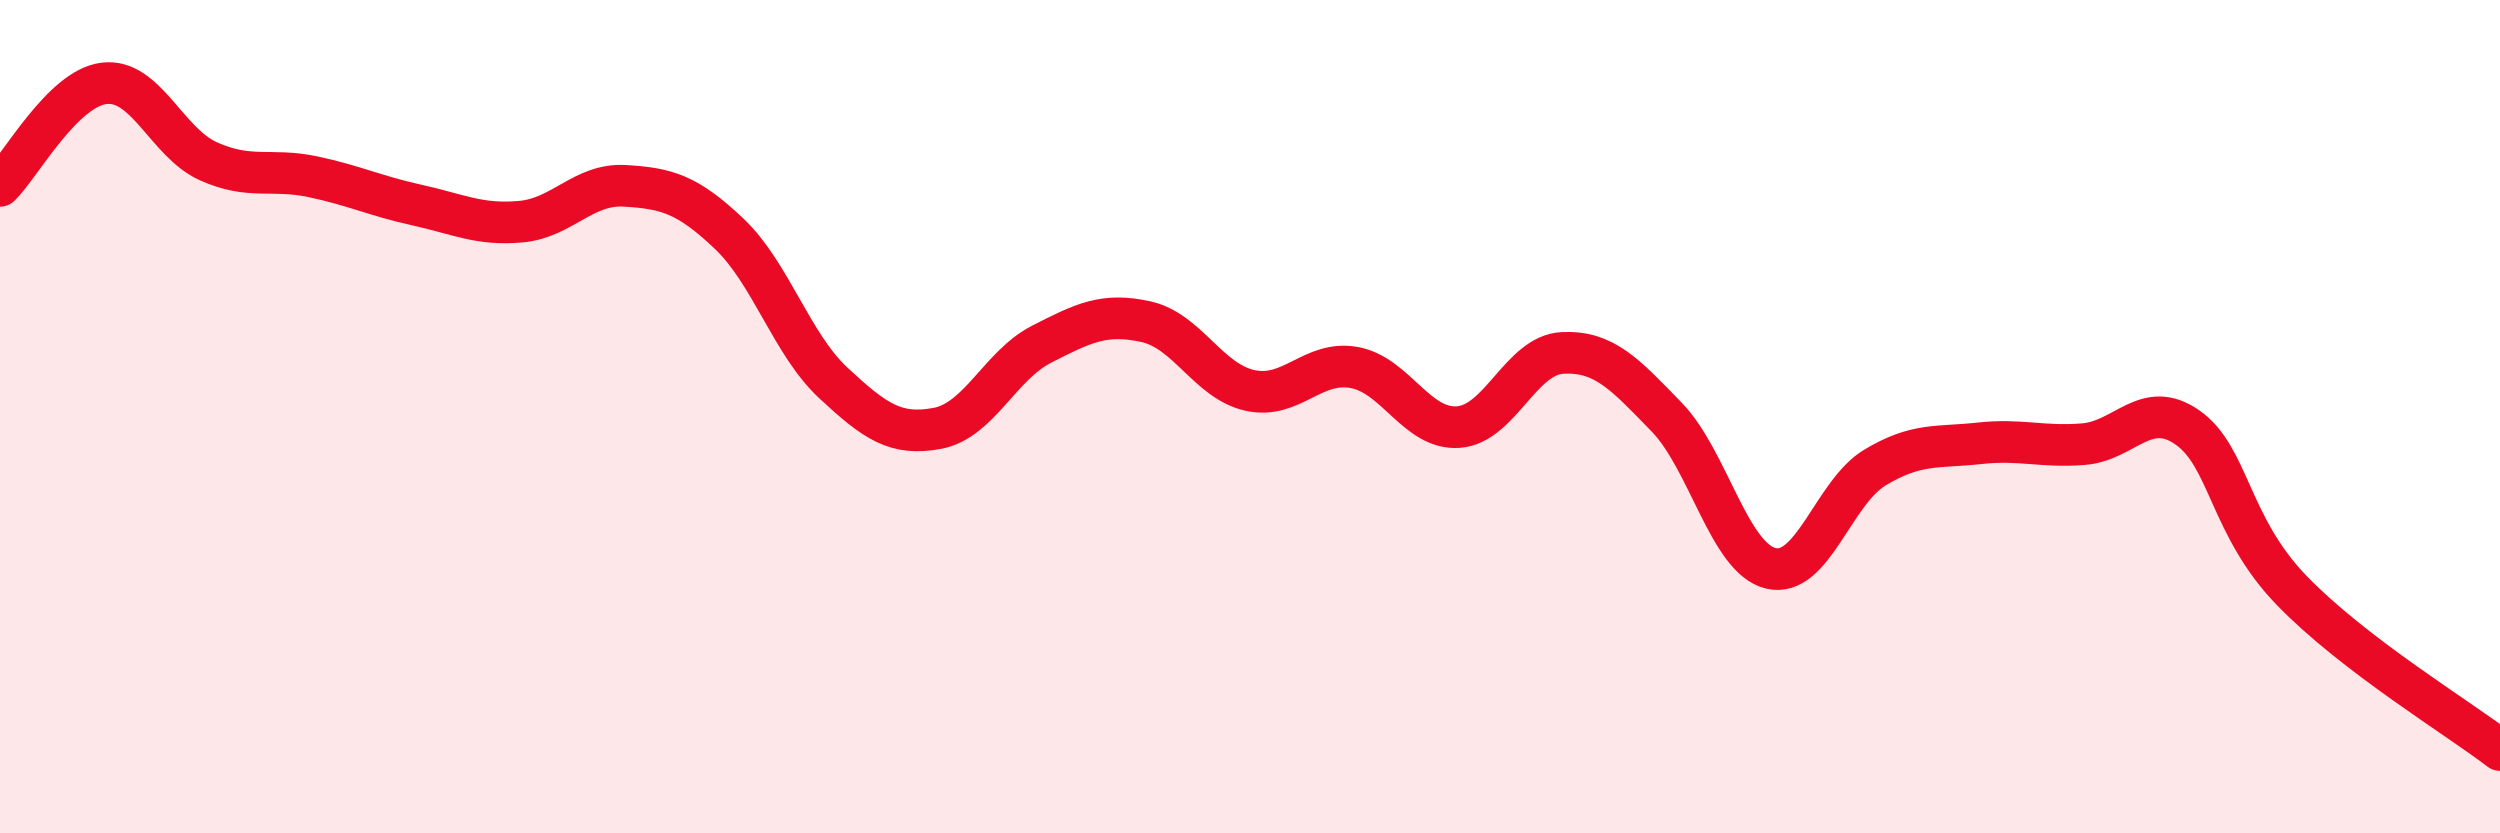 
    <svg width="60" height="20" viewBox="0 0 60 20" xmlns="http://www.w3.org/2000/svg">
      <path
        d="M 0,4.46 C 0.5,3.97 1.5,2.12 2.5,2 C 3.5,1.88 4,3.42 5,3.87 C 6,4.32 6.5,4.03 7.5,4.24 C 8.5,4.45 9,4.7 10,4.92 C 11,5.14 11.5,5.41 12.5,5.32 C 13.5,5.23 14,4.4 15,4.46 C 16,4.52 16.5,4.66 17.5,5.61 C 18.5,6.56 19,8.26 20,9.19 C 21,10.12 21.5,10.47 22.5,10.28 C 23.5,10.09 24,8.77 25,8.26 C 26,7.75 26.5,7.5 27.5,7.72 C 28.5,7.94 29,9.15 30,9.37 C 31,9.59 31.5,8.64 32.5,8.82 C 33.5,9 34,10.32 35,10.25 C 36,10.18 36.5,8.52 37.5,8.47 C 38.5,8.42 39,8.98 40,10.01 C 41,11.04 41.5,13.4 42.5,13.64 C 43.5,13.88 44,11.82 45,11.22 C 46,10.62 46.5,10.75 47.5,10.64 C 48.5,10.53 49,10.74 50,10.66 C 51,10.58 51.5,9.56 52.5,10.26 C 53.5,10.96 53.5,12.62 55,14.17 C 56.5,15.72 59,17.23 60,18L60 20L0 20Z"
        fill="#EB0A25"
        opacity="0.1"
        stroke-linecap="round"
        stroke-linejoin="round"
      />
      <path
        d="M 0,4.46 C 0.5,3.97 1.5,2.12 2.5,2 C 3.5,1.88 4,3.42 5,3.87 C 6,4.32 6.5,4.03 7.5,4.24 C 8.5,4.45 9,4.7 10,4.92 C 11,5.14 11.5,5.41 12.5,5.32 C 13.5,5.23 14,4.4 15,4.46 C 16,4.52 16.5,4.66 17.5,5.61 C 18.5,6.56 19,8.26 20,9.19 C 21,10.12 21.5,10.47 22.5,10.28 C 23.5,10.09 24,8.77 25,8.26 C 26,7.75 26.5,7.5 27.5,7.72 C 28.5,7.94 29,9.15 30,9.37 C 31,9.59 31.5,8.64 32.5,8.82 C 33.5,9 34,10.32 35,10.25 C 36,10.18 36.5,8.52 37.5,8.47 C 38.5,8.42 39,8.98 40,10.01 C 41,11.04 41.5,13.4 42.5,13.64 C 43.5,13.88 44,11.82 45,11.22 C 46,10.62 46.5,10.75 47.5,10.64 C 48.5,10.53 49,10.74 50,10.66 C 51,10.58 51.5,9.56 52.5,10.26 C 53.5,10.96 53.5,12.62 55,14.17 C 56.5,15.72 59,17.23 60,18"
        stroke="#EB0A25"
        stroke-width="1"
        fill="none"
        stroke-linecap="round"
        stroke-linejoin="round"
      />
    </svg>
  